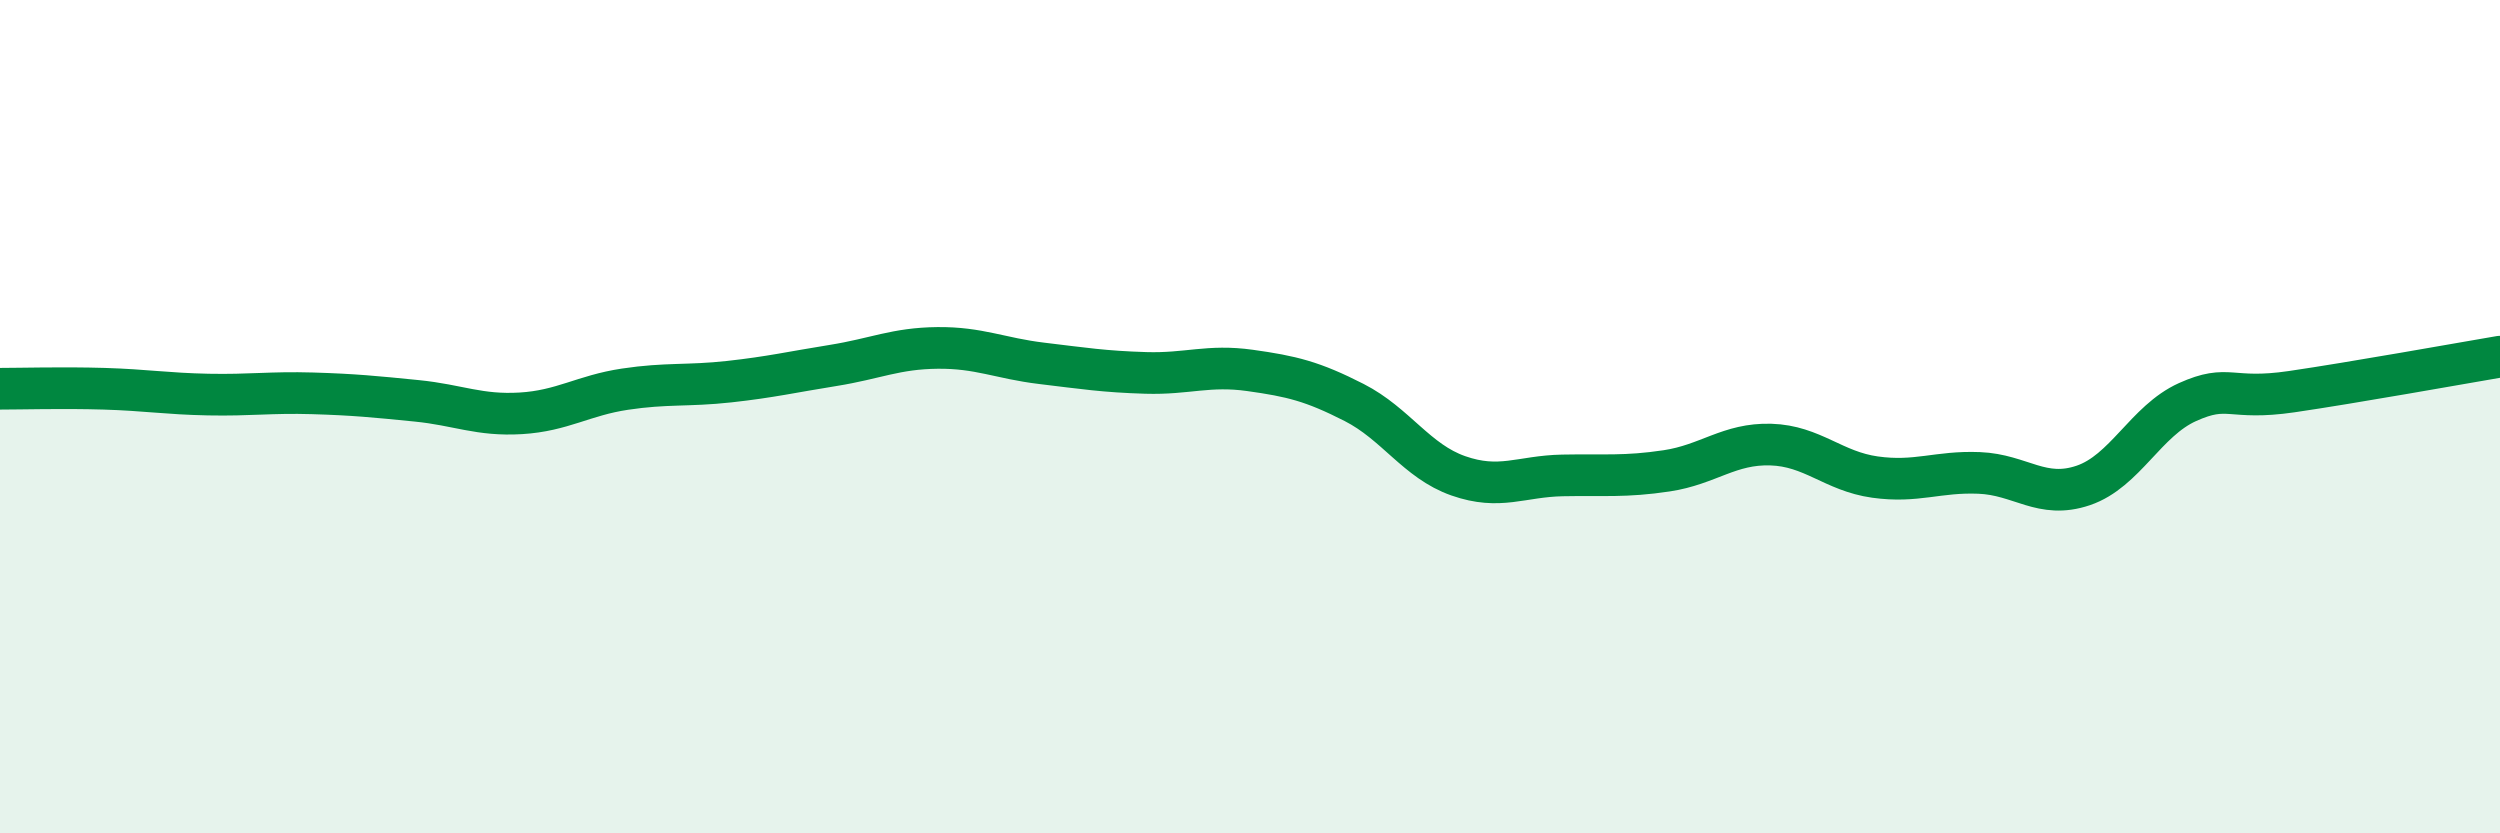 
    <svg width="60" height="20" viewBox="0 0 60 20" xmlns="http://www.w3.org/2000/svg">
      <path
        d="M 0,9.33 C 0.5,9.33 1.5,9.3 2.5,9.33 C 3.5,9.36 4,9.45 5,9.47 C 6,9.49 6.5,9.41 7.5,9.44 C 8.5,9.47 9,9.52 10,9.62 C 11,9.72 11.5,9.98 12.5,9.92 C 13.5,9.86 14,9.49 15,9.34 C 16,9.19 16.5,9.27 17.5,9.16 C 18.5,9.05 19,8.93 20,8.77 C 21,8.61 21.5,8.36 22.5,8.35 C 23.5,8.34 24,8.6 25,8.72 C 26,8.84 26.5,8.92 27.5,8.95 C 28.5,8.98 29,8.75 30,8.89 C 31,9.03 31.5,9.15 32.5,9.66 C 33.5,10.17 34,11.07 35,11.42 C 36,11.77 36.5,11.43 37.5,11.41 C 38.5,11.39 39,11.45 40,11.3 C 41,11.15 41.5,10.64 42.5,10.67 C 43.5,10.7 44,11.31 45,11.45 C 46,11.59 46.5,11.31 47.5,11.35 C 48.5,11.39 49,11.99 50,11.65 C 51,11.31 51.5,10.1 52.5,9.65 C 53.5,9.2 53.5,9.62 55,9.4 C 56.5,9.18 59,8.73 60,8.56L60 20L0 20Z"
        fill="#008740"
        opacity="0.1"
        stroke-linecap="round"
        stroke-linejoin="round"
      />
      <path
        d="M 0,9.33 C 0.5,9.33 1.5,9.3 2.5,9.33 C 3.5,9.36 4,9.45 5,9.47 C 6,9.49 6.5,9.41 7.5,9.44 C 8.5,9.47 9,9.52 10,9.62 C 11,9.72 11.5,9.98 12.5,9.92 C 13.5,9.86 14,9.49 15,9.34 C 16,9.19 16.5,9.27 17.5,9.16 C 18.5,9.05 19,8.93 20,8.77 C 21,8.61 21.5,8.36 22.5,8.35 C 23.5,8.34 24,8.6 25,8.72 C 26,8.84 26.5,8.92 27.5,8.95 C 28.5,8.98 29,8.75 30,8.89 C 31,9.03 31.5,9.15 32.5,9.66 C 33.5,10.17 34,11.07 35,11.42 C 36,11.77 36.5,11.43 37.5,11.41 C 38.5,11.39 39,11.45 40,11.3 C 41,11.15 41.5,10.64 42.5,10.67 C 43.5,10.7 44,11.31 45,11.45 C 46,11.59 46.5,11.31 47.5,11.35 C 48.5,11.39 49,11.99 50,11.65 C 51,11.31 51.5,10.1 52.5,9.65 C 53.5,9.2 53.5,9.62 55,9.4 C 56.5,9.18 59,8.73 60,8.56"
        stroke="#008740"
        stroke-width="1"
        fill="none"
        stroke-linecap="round"
        stroke-linejoin="round"
      />
    </svg>
  